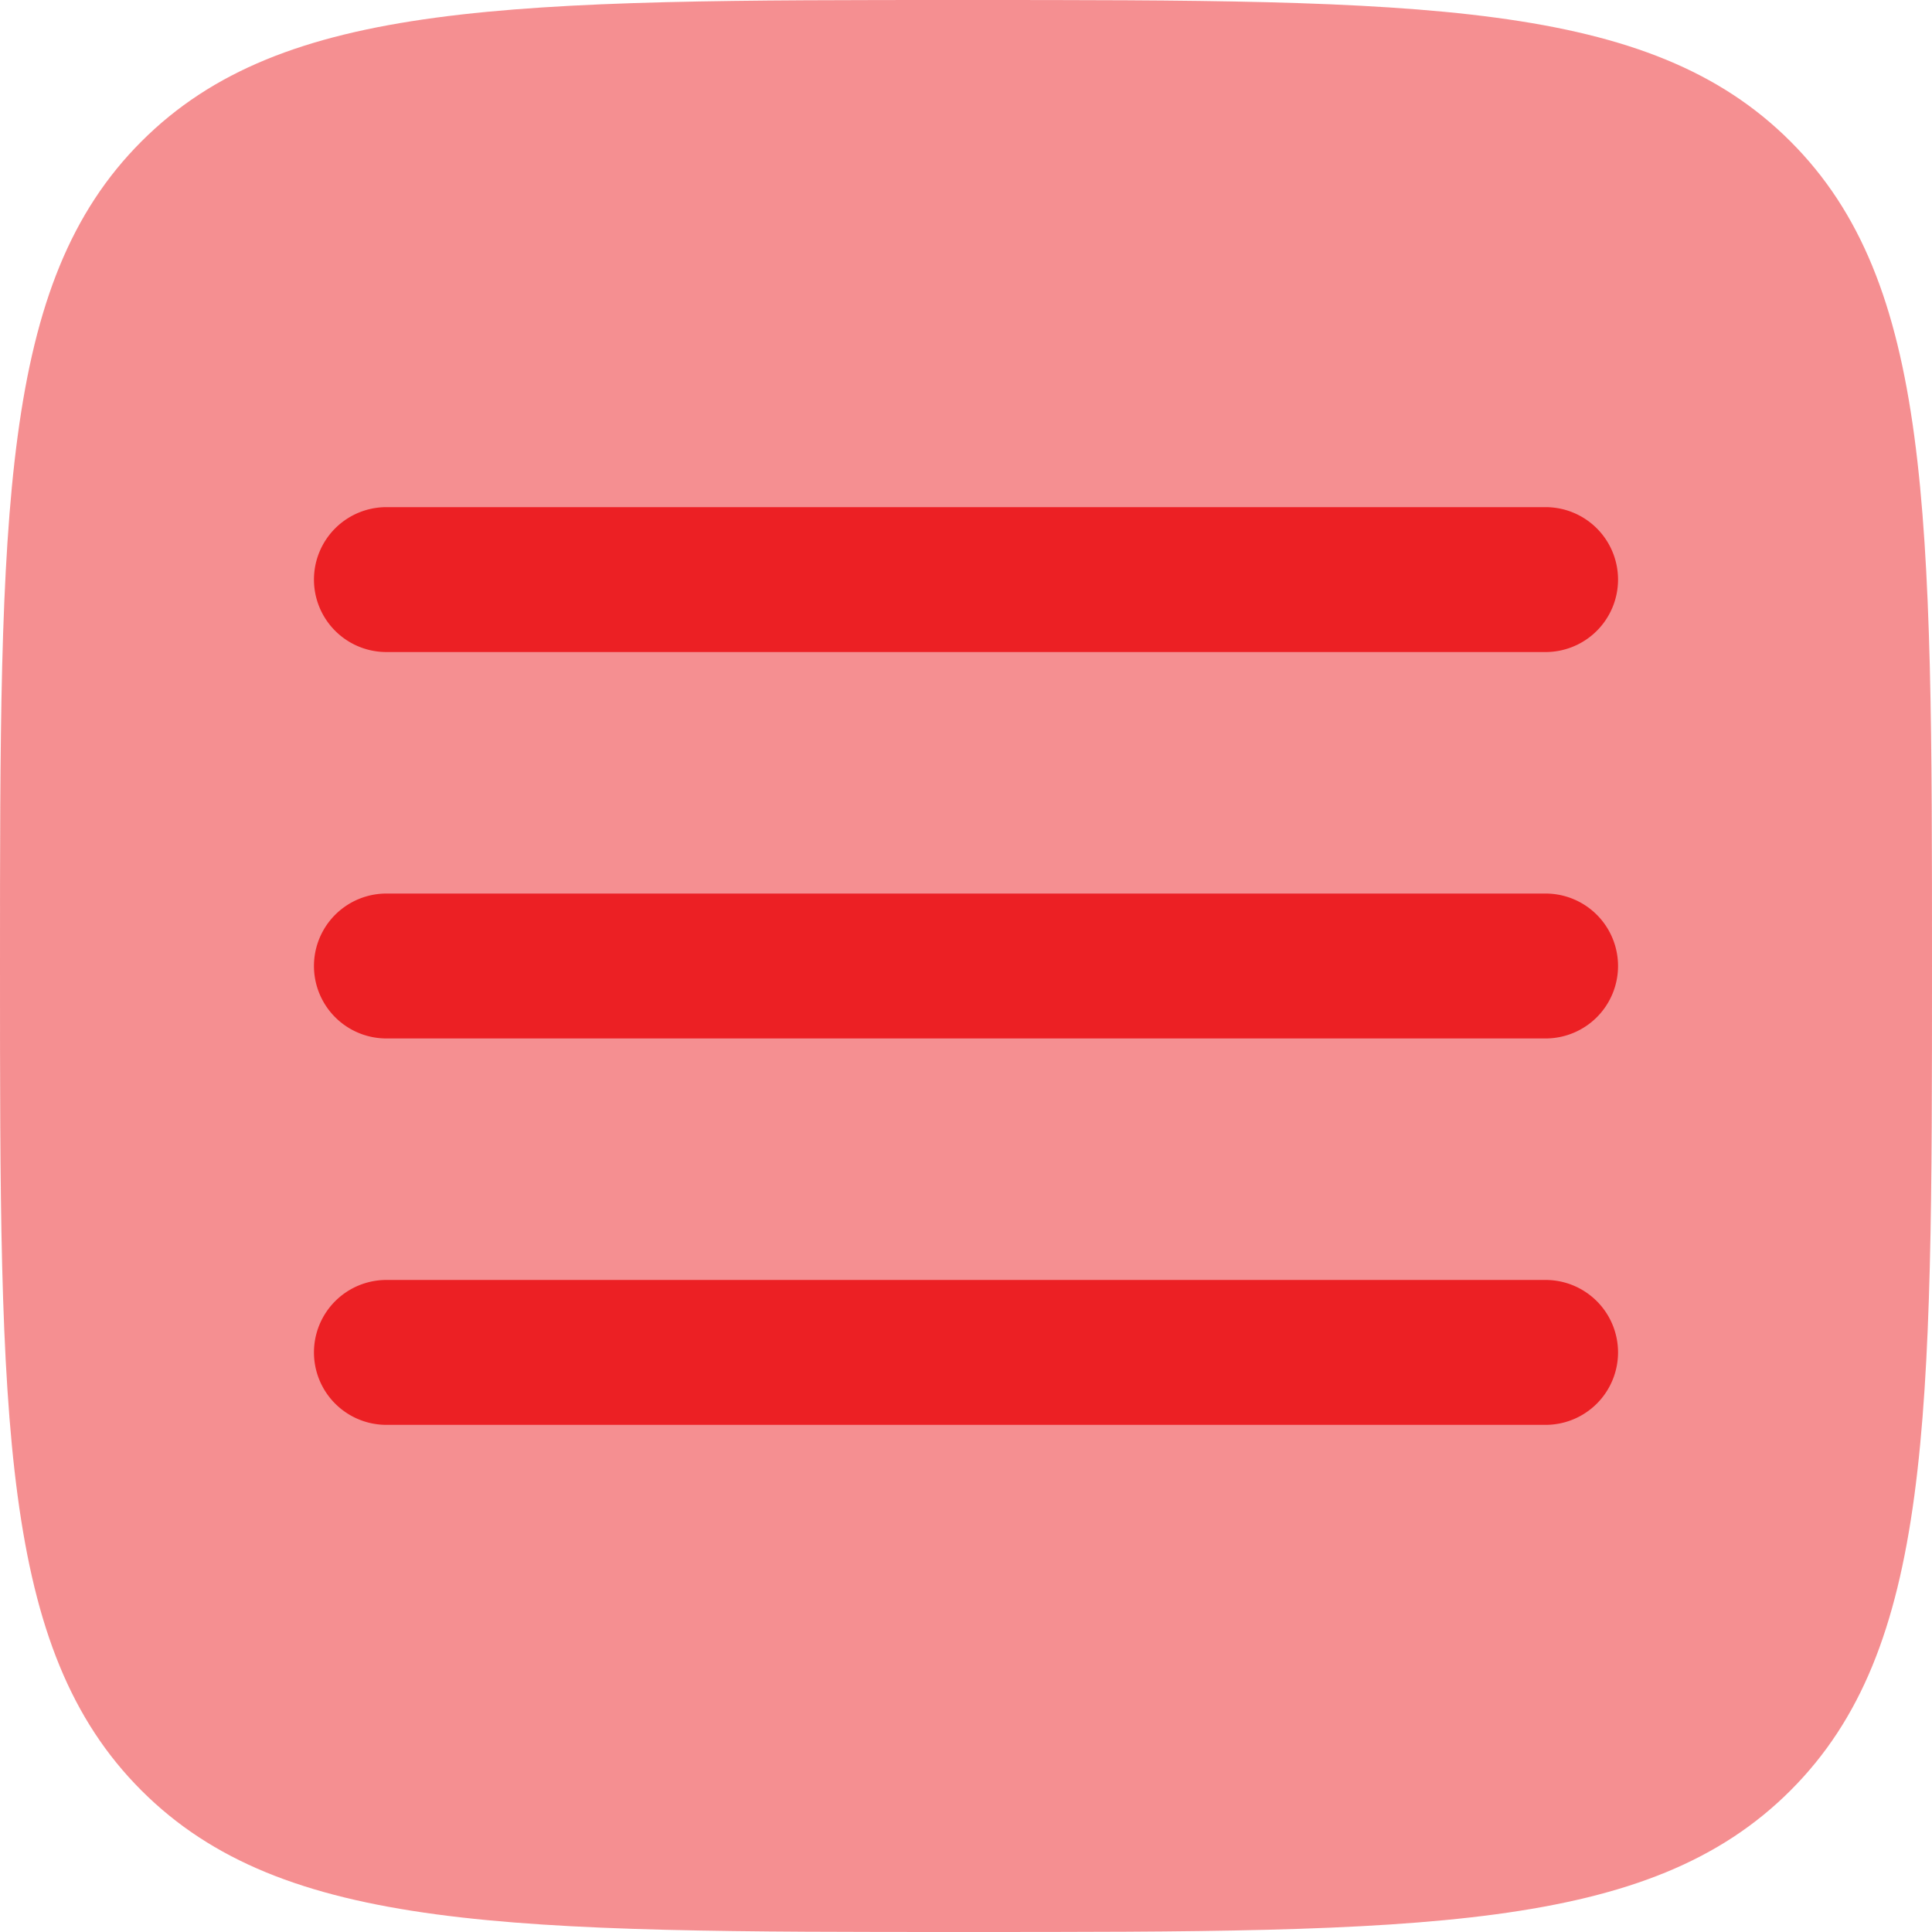 <svg xmlns="http://www.w3.org/2000/svg" width="47.414" height="47.414" viewBox="0 0 47.414 47.414">
  <g id="hamburger-menu-bold-duotone" transform="translate(-2 -2)">
    <path id="Path_1" data-name="Path 1" d="M25.707,49.414c-11.175,0-16.763,0-20.236-3.473S2,36.882,2,25.707,2,8.944,5.471,5.471,14.531,2,25.707,2,42.47,2,45.941,5.471s3.473,9.061,3.473,20.236,0,16.763-3.473,20.234S36.882,49.414,25.707,49.414Z" transform="translate(0 0)" fill="#ec2024" opacity="0.5"/>
    <path id="Path_2" data-name="Path 2" d="M37.254,9.028a1.778,1.778,0,0,1-1.778,1.778H7.028a1.778,1.778,0,0,1,0-3.556H35.476A1.778,1.778,0,0,1,37.254,9.028Zm0,9.483a1.778,1.778,0,0,1-1.778,1.778H7.028a1.778,1.778,0,1,1,0-3.556H35.476A1.778,1.778,0,0,1,37.254,18.511Zm0,9.483a1.778,1.778,0,0,1-1.778,1.778H7.028a1.778,1.778,0,1,1,0-3.556H35.476A1.778,1.778,0,0,1,37.254,27.994Z" transform="translate(4.455 7.196)" fill="#ec2024"/>
  </g>
</svg>
